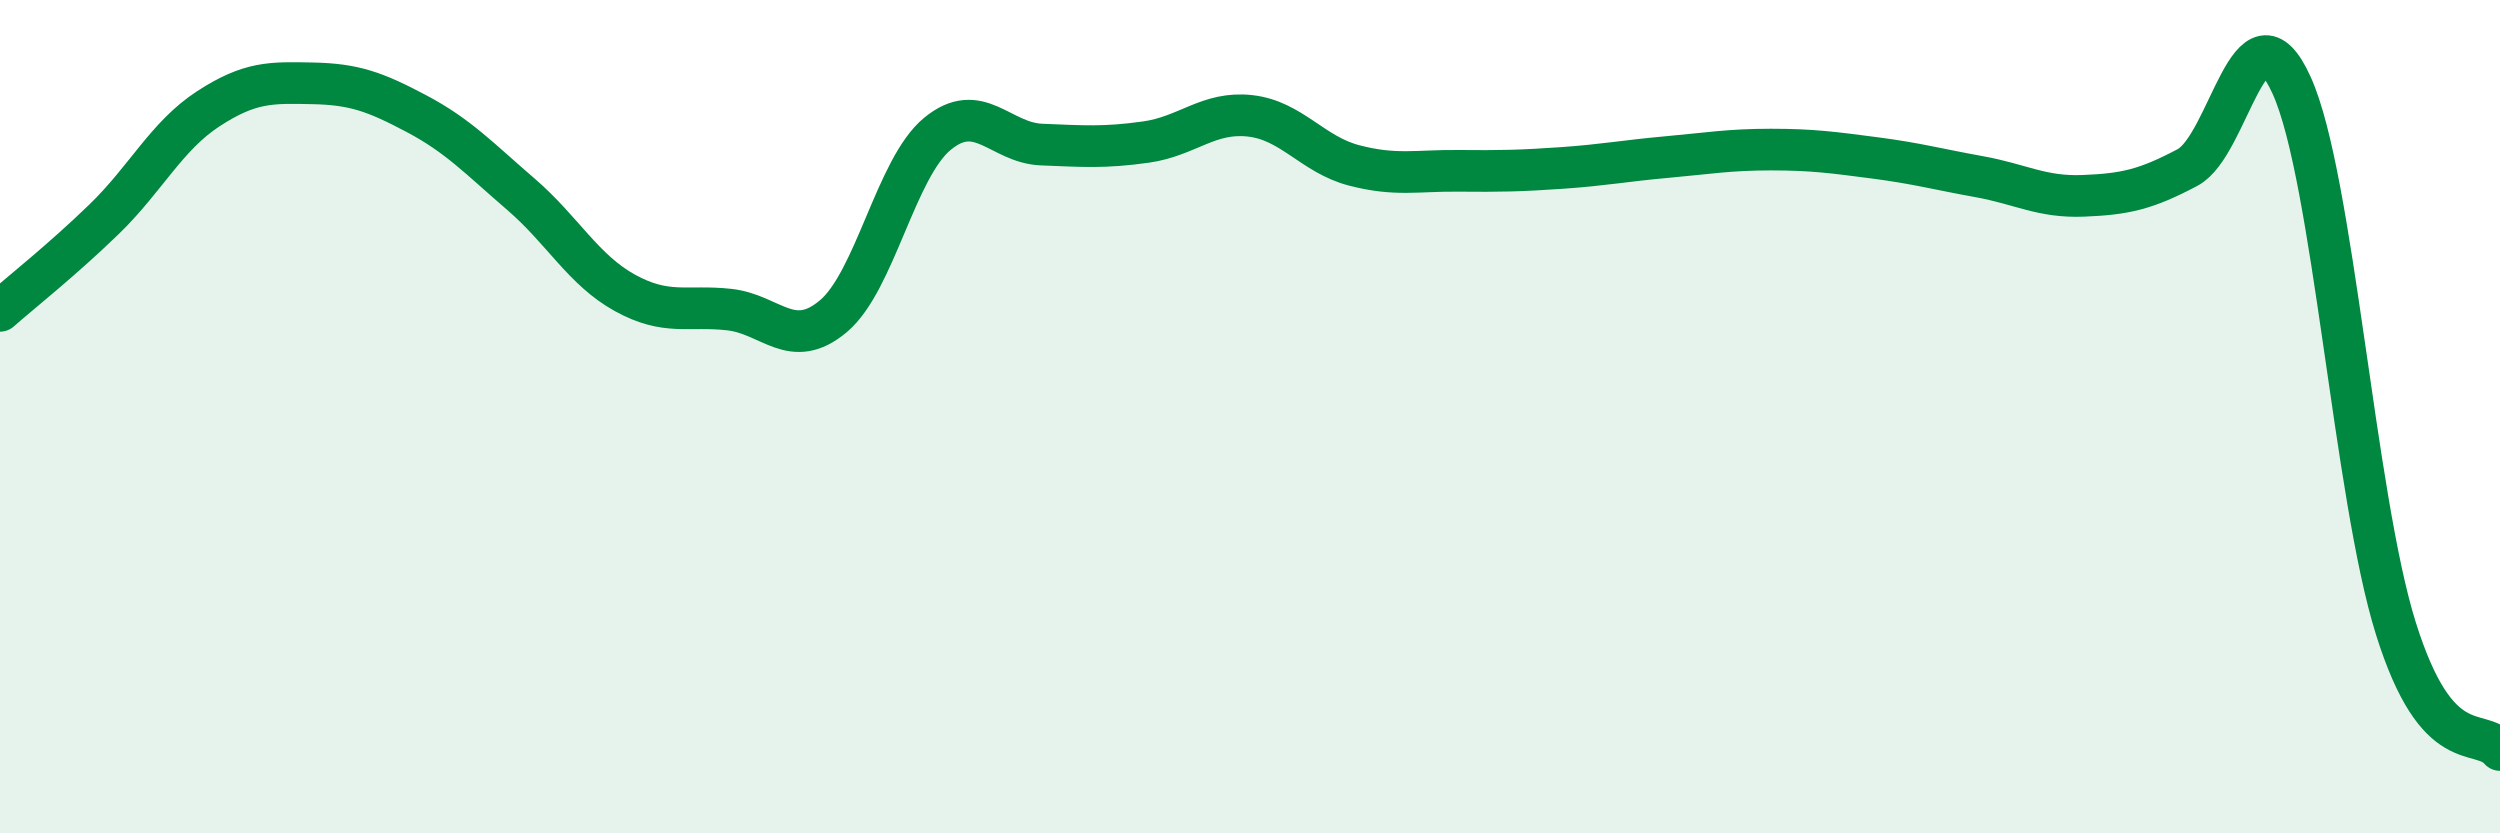 
    <svg width="60" height="20" viewBox="0 0 60 20" xmlns="http://www.w3.org/2000/svg">
      <path
        d="M 0,7.46 C 0.5,7.02 1.5,6.23 2.5,5.26 C 3.5,4.29 4,3.26 5,2.61 C 6,1.96 6.5,1.98 7.5,2 C 8.5,2.02 9,2.2 10,2.73 C 11,3.26 11.5,3.8 12.5,4.66 C 13.5,5.52 14,6.48 15,7.03 C 16,7.58 16.5,7.32 17.5,7.43 C 18.5,7.54 19,8.43 20,7.59 C 21,6.75 21.5,4.03 22.5,3.21 C 23.5,2.39 24,3.43 25,3.47 C 26,3.51 26.5,3.55 27.5,3.41 C 28.5,3.27 29,2.67 30,2.78 C 31,2.89 31.5,3.71 32.5,3.97 C 33.5,4.23 34,4.09 35,4.1 C 36,4.11 36.5,4.1 37.5,4.03 C 38.5,3.96 39,3.86 40,3.77 C 41,3.68 41.5,3.59 42.5,3.59 C 43.5,3.59 44,3.66 45,3.79 C 46,3.92 46.5,4.06 47.5,4.24 C 48.5,4.42 49,4.74 50,4.7 C 51,4.66 51.5,4.55 52.5,4.02 C 53.5,3.49 54,-0.16 55,2.05 C 56,4.26 56.5,11.89 57.5,15.08 C 58.5,18.27 59.5,17.42 60,18L60 20L0 20Z"
        fill="#008740"
        opacity="0.1"
        stroke-linecap="round"
        stroke-linejoin="round"
      />
      <path
        d="M 0,7.46 C 0.5,7.02 1.5,6.23 2.5,5.26 C 3.5,4.29 4,3.26 5,2.61 C 6,1.96 6.5,1.98 7.5,2 C 8.5,2.02 9,2.2 10,2.73 C 11,3.26 11.5,3.8 12.5,4.66 C 13.5,5.52 14,6.48 15,7.03 C 16,7.58 16.5,7.32 17.5,7.43 C 18.5,7.54 19,8.43 20,7.59 C 21,6.75 21.5,4.03 22.5,3.21 C 23.5,2.39 24,3.43 25,3.47 C 26,3.51 26.5,3.55 27.5,3.41 C 28.5,3.27 29,2.67 30,2.78 C 31,2.89 31.5,3.71 32.5,3.97 C 33.5,4.23 34,4.09 35,4.1 C 36,4.11 36.5,4.1 37.5,4.03 C 38.5,3.96 39,3.86 40,3.77 C 41,3.68 41.5,3.59 42.5,3.59 C 43.5,3.59 44,3.66 45,3.79 C 46,3.92 46.5,4.06 47.5,4.24 C 48.5,4.42 49,4.74 50,4.7 C 51,4.66 51.5,4.55 52.5,4.02 C 53.5,3.49 54,-0.16 55,2.05 C 56,4.26 56.5,11.89 57.5,15.08 C 58.5,18.27 59.5,17.42 60,18"
        stroke="#008740"
        stroke-width="1"
        fill="none"
        stroke-linecap="round"
        stroke-linejoin="round"
      />
    </svg>
  